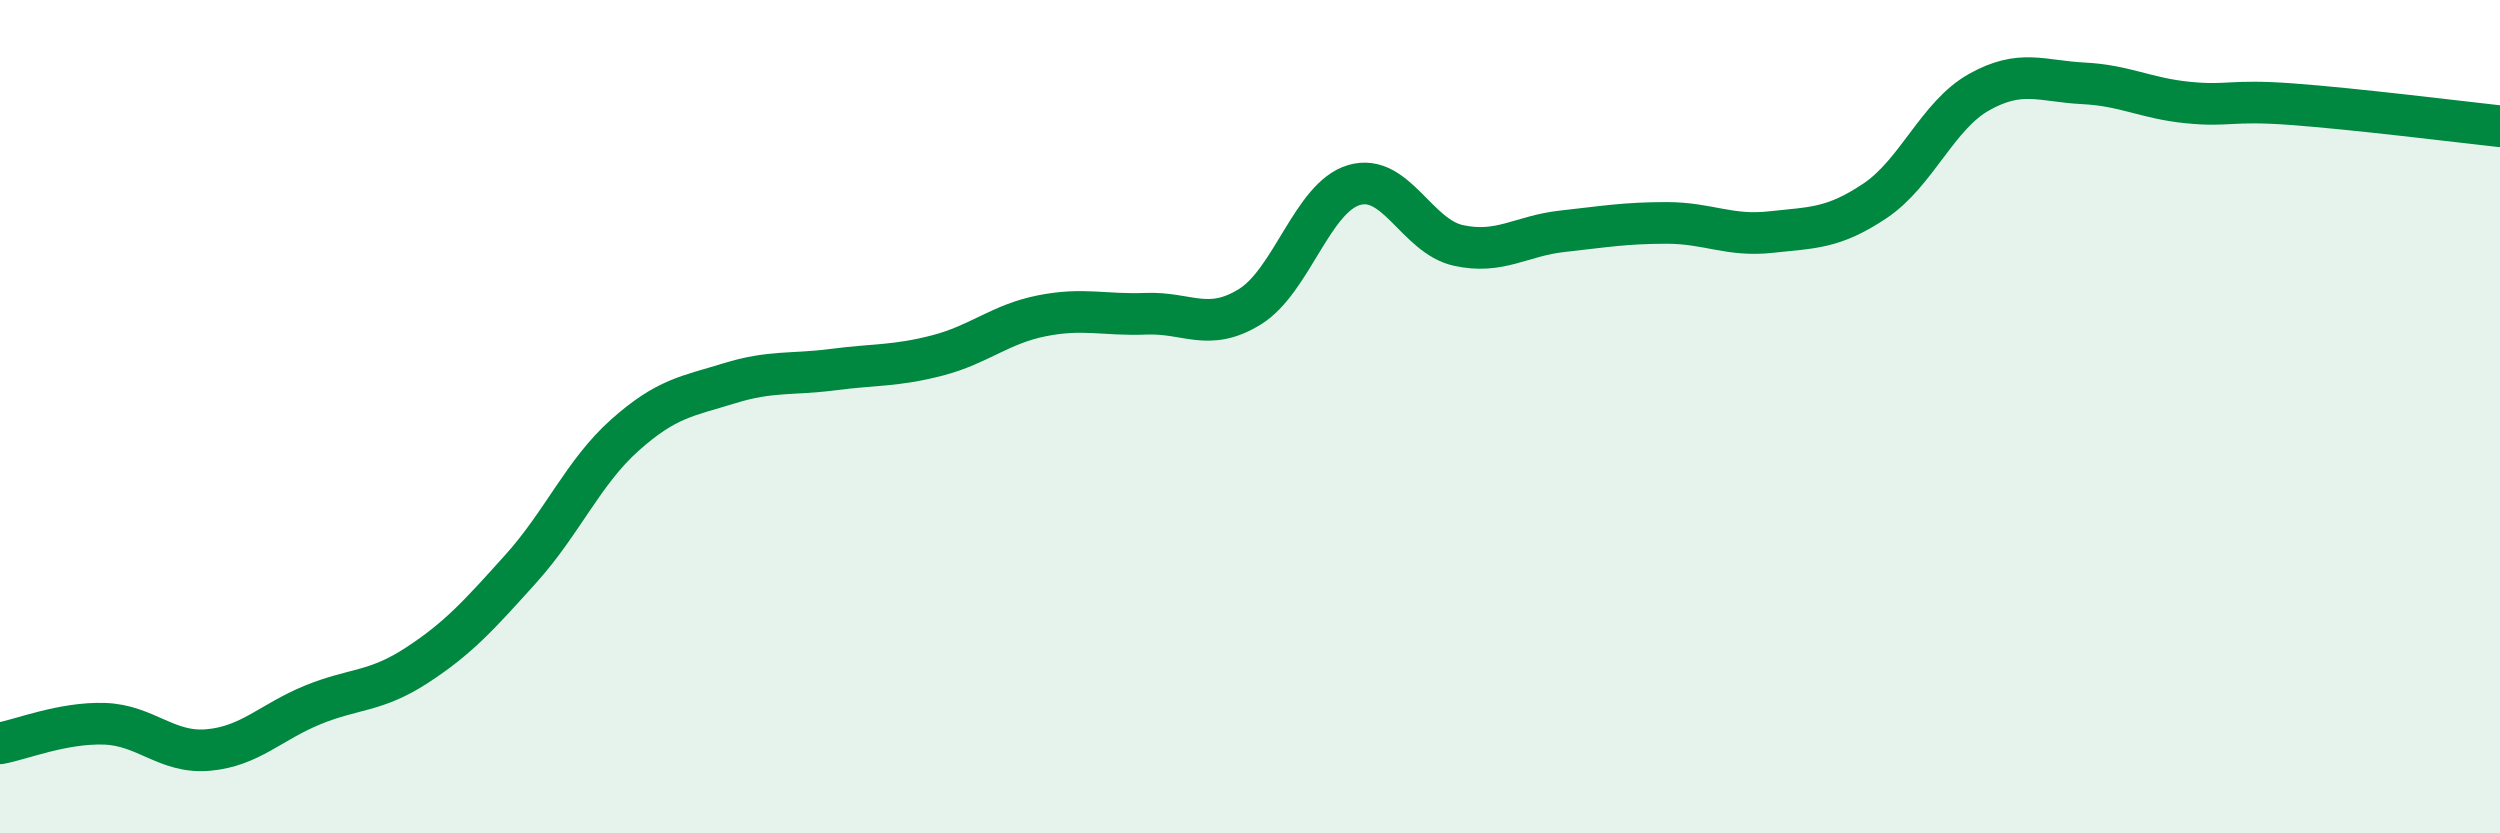 
    <svg width="60" height="20" viewBox="0 0 60 20" xmlns="http://www.w3.org/2000/svg">
      <path
        d="M 0,17.84 C 0.5,17.75 1.5,17.34 2.5,17.37 C 3.5,17.4 4,18.09 5,18 C 6,17.91 6.5,17.33 7.5,16.92 C 8.5,16.51 9,16.62 10,15.97 C 11,15.32 11.5,14.76 12.5,13.65 C 13.5,12.54 14,11.33 15,10.44 C 16,9.55 16.5,9.51 17.5,9.2 C 18.5,8.89 19,9 20,8.87 C 21,8.74 21.5,8.79 22.5,8.53 C 23.5,8.27 24,7.78 25,7.58 C 26,7.38 26.5,7.57 27.5,7.53 C 28.5,7.49 29,7.98 30,7.36 C 31,6.74 31.5,4.73 32.5,4.44 C 33.5,4.15 34,5.67 35,5.89 C 36,6.11 36.5,5.66 37.5,5.55 C 38.5,5.44 39,5.35 40,5.35 C 41,5.35 41.5,5.68 42.5,5.57 C 43.5,5.46 44,5.49 45,4.82 C 46,4.15 46.5,2.77 47.5,2.21 C 48.5,1.65 49,1.95 50,2 C 51,2.05 51.5,2.36 52.5,2.46 C 53.5,2.56 53.5,2.39 55,2.5 C 56.5,2.61 59,2.92 60,3.03L60 20L0 20Z"
        fill="#008740"
        opacity="0.1"
        stroke-linecap="round"
        stroke-linejoin="round"
      />
      <path
        d="M 0,17.84 C 0.5,17.75 1.5,17.34 2.5,17.37 C 3.5,17.4 4,18.09 5,18 C 6,17.91 6.5,17.33 7.5,16.92 C 8.5,16.51 9,16.62 10,15.97 C 11,15.32 11.5,14.76 12.5,13.65 C 13.5,12.54 14,11.33 15,10.44 C 16,9.55 16.5,9.51 17.5,9.2 C 18.5,8.89 19,9 20,8.87 C 21,8.74 21.5,8.79 22.5,8.53 C 23.5,8.27 24,7.78 25,7.58 C 26,7.38 26.5,7.57 27.5,7.53 C 28.5,7.49 29,7.98 30,7.36 C 31,6.74 31.5,4.73 32.5,4.44 C 33.5,4.15 34,5.67 35,5.89 C 36,6.11 36.5,5.66 37.5,5.55 C 38.5,5.44 39,5.35 40,5.35 C 41,5.35 41.5,5.68 42.5,5.57 C 43.5,5.46 44,5.49 45,4.82 C 46,4.15 46.5,2.77 47.5,2.21 C 48.5,1.65 49,1.95 50,2 C 51,2.05 51.5,2.36 52.5,2.46 C 53.5,2.56 53.5,2.39 55,2.5 C 56.5,2.61 59,2.92 60,3.03"
        stroke="#008740"
        stroke-width="1"
        fill="none"
        stroke-linecap="round"
        stroke-linejoin="round"
      />
    </svg>
  